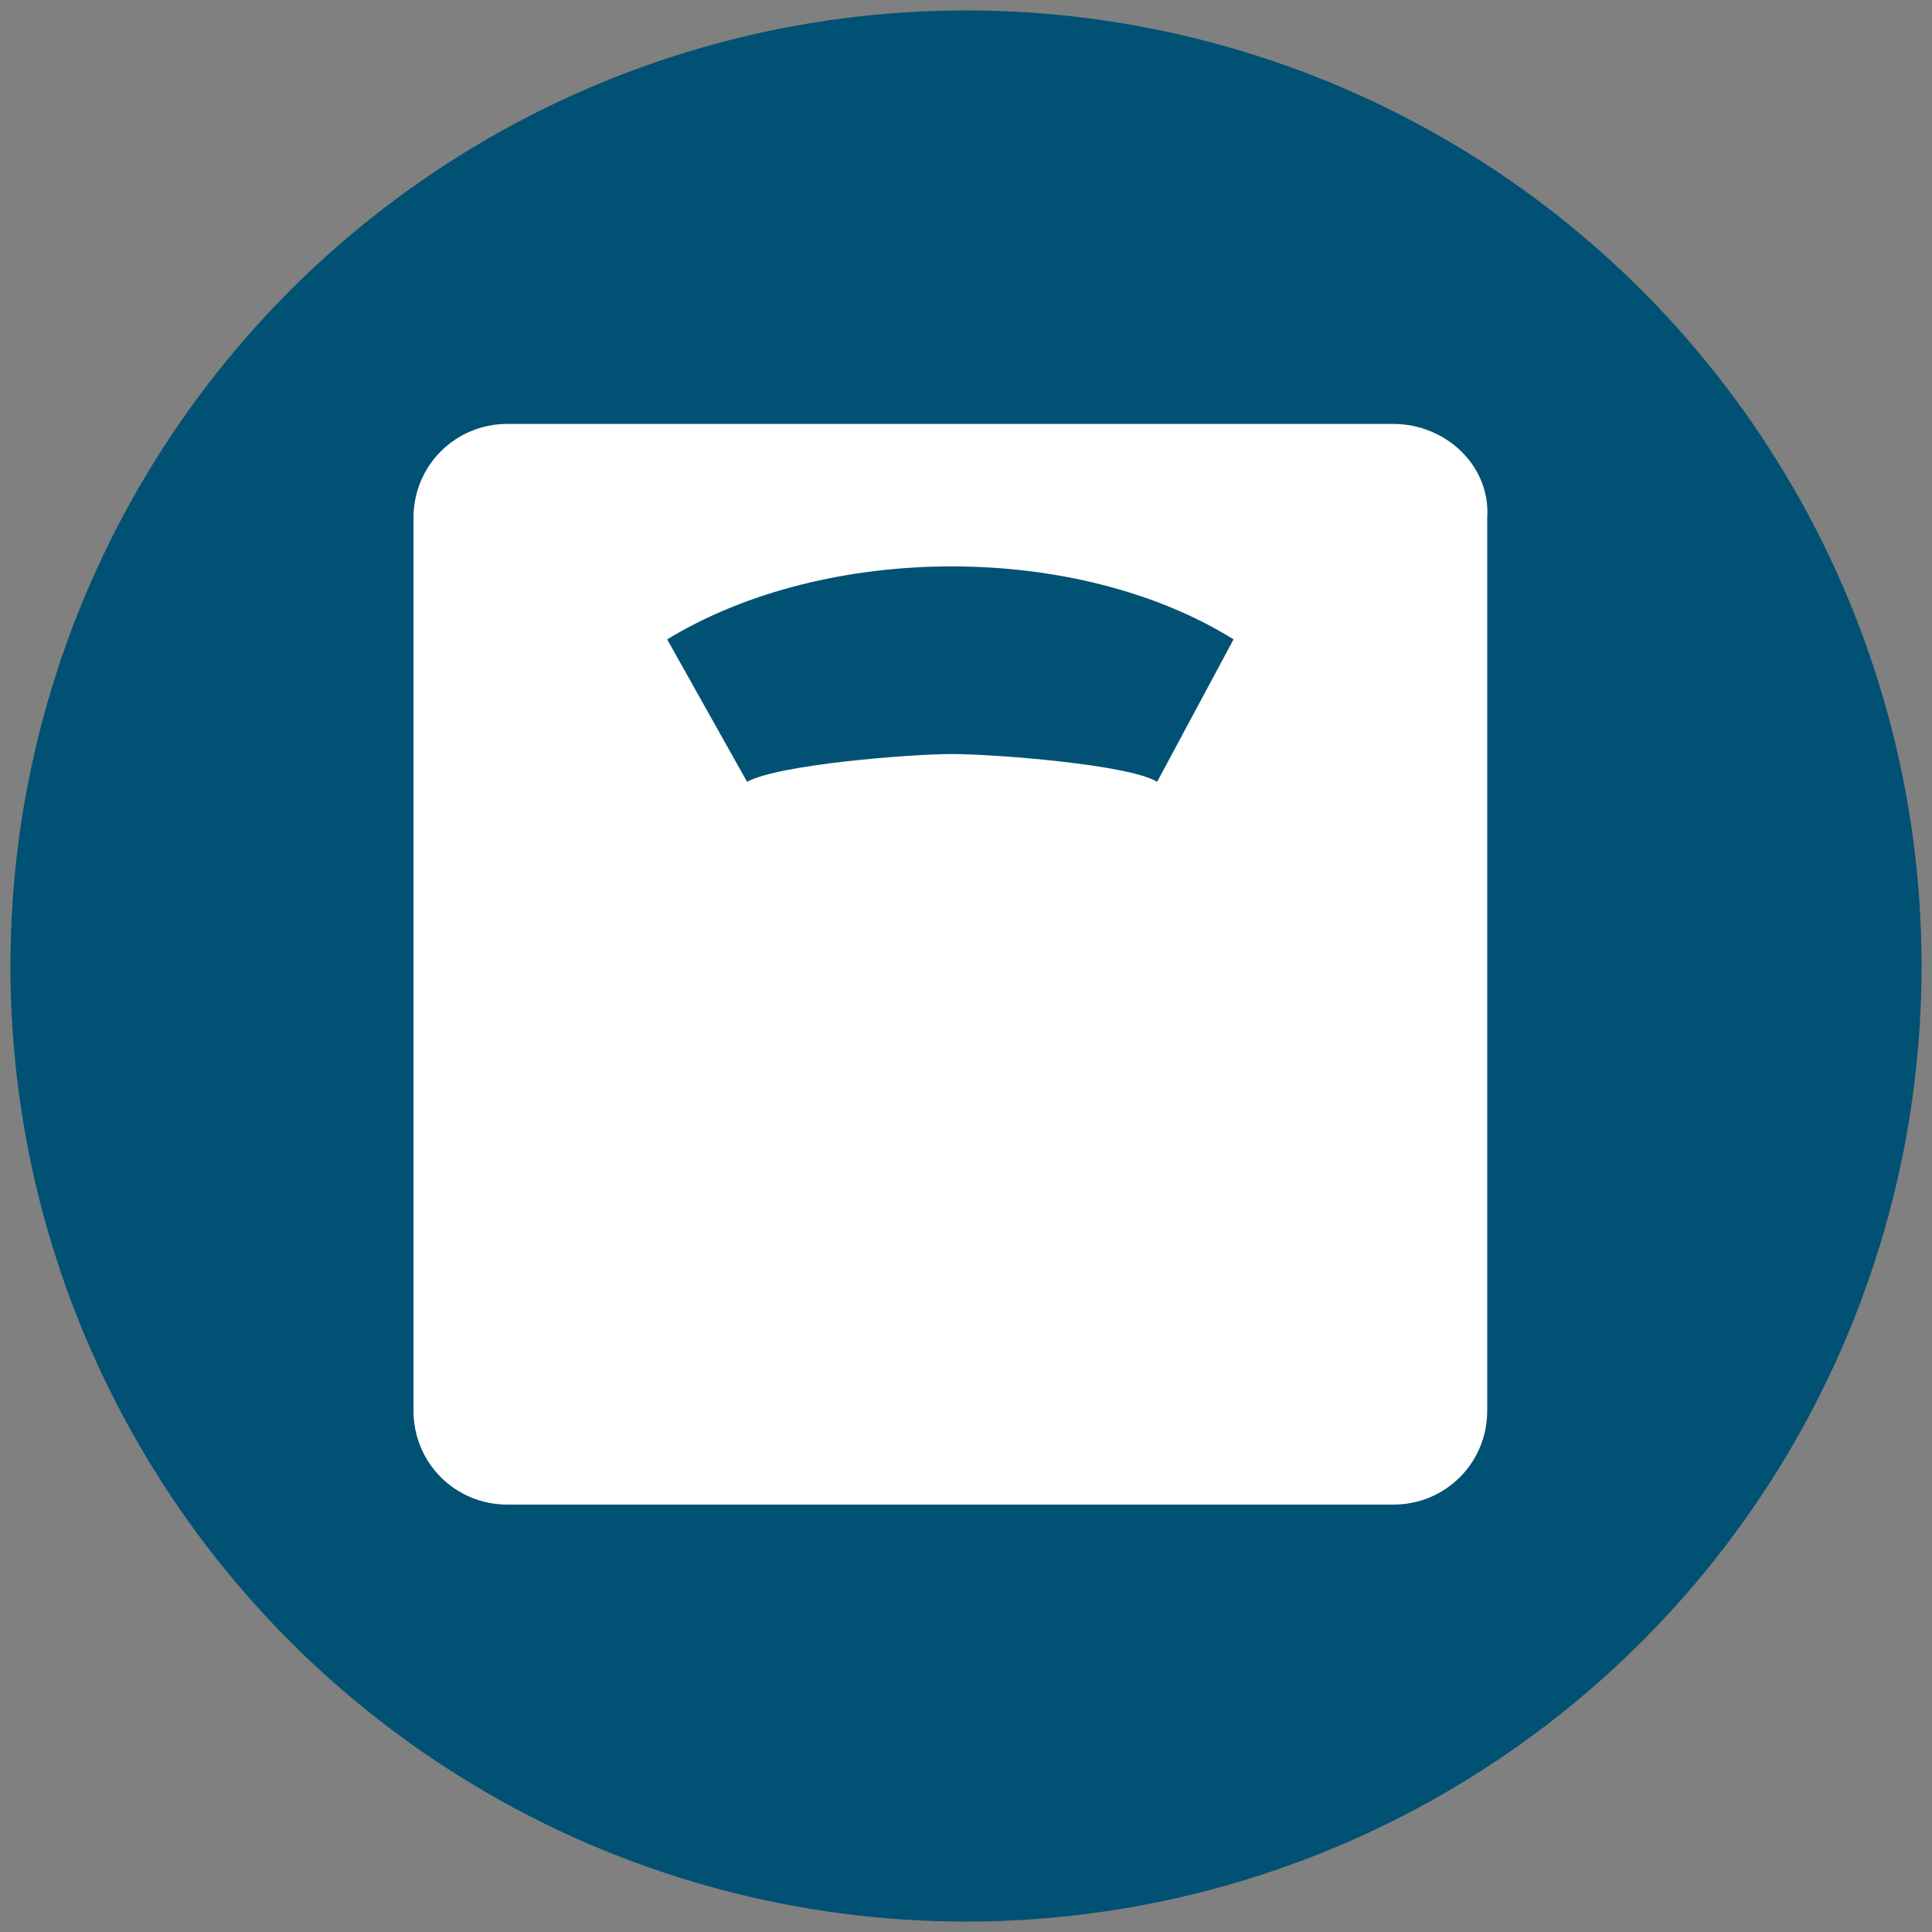<?xml version="1.0" encoding="utf-8"?>
<!-- Generator: Adobe Illustrator 24.3.0, SVG Export Plug-In . SVG Version: 6.00 Build 0)  -->
<!DOCTYPE svg PUBLIC "-//W3C//DTD SVG 1.1//EN" "http://www.w3.org/Graphics/SVG/1.1/DTD/svg11.dtd">
<svg version="1.1" id="Bath" xmlns:x="http://ns.adobe.com/Extensibility/1.0/" xmlns:i="http://ns.adobe.com/AdobeIllustrator/10.0/" xmlns:graph="http://ns.adobe.com/Graphs/1.0/"
	 xmlns="http://www.w3.org/2000/svg" xmlns:xlink="http://www.w3.org/1999/xlink" x="0px" y="0px" viewBox="0 0 55.6 55.6"
	 style="enable-background:new 0 0 55.6 55.6;" xml:space="preserve">
<rect x="0" y="0" width="55.6" height="55.6" fill="#808080" stroke="none"/>
<style type="text/css">
	.st0{fill:#005174;}
	.st1{fill:#FFFFFF;}
</style>
<circle class="st0" cx="27.8" cy="27.8" r="27.5"/>
<path class="st1" d="M40.1,12.2H14.6c-1.5,0-2.7,1.2-2.7,2.7v25.7c0,1.5,1.2,2.7,2.7,2.7h25.5c1.5,0,2.7-1.2,2.7-2.7V14.9
	C42.9,13.4,41.6,12.2,40.1,12.2z M33.3,22.5c-0.8-0.5-4.7-0.8-5.9-0.8c-1.2,0-5,0.3-5.9,0.8l-2.3-4.1c4.6-2.8,11.8-2.8,16.3,0
	L33.3,22.5z"/>
</svg>
